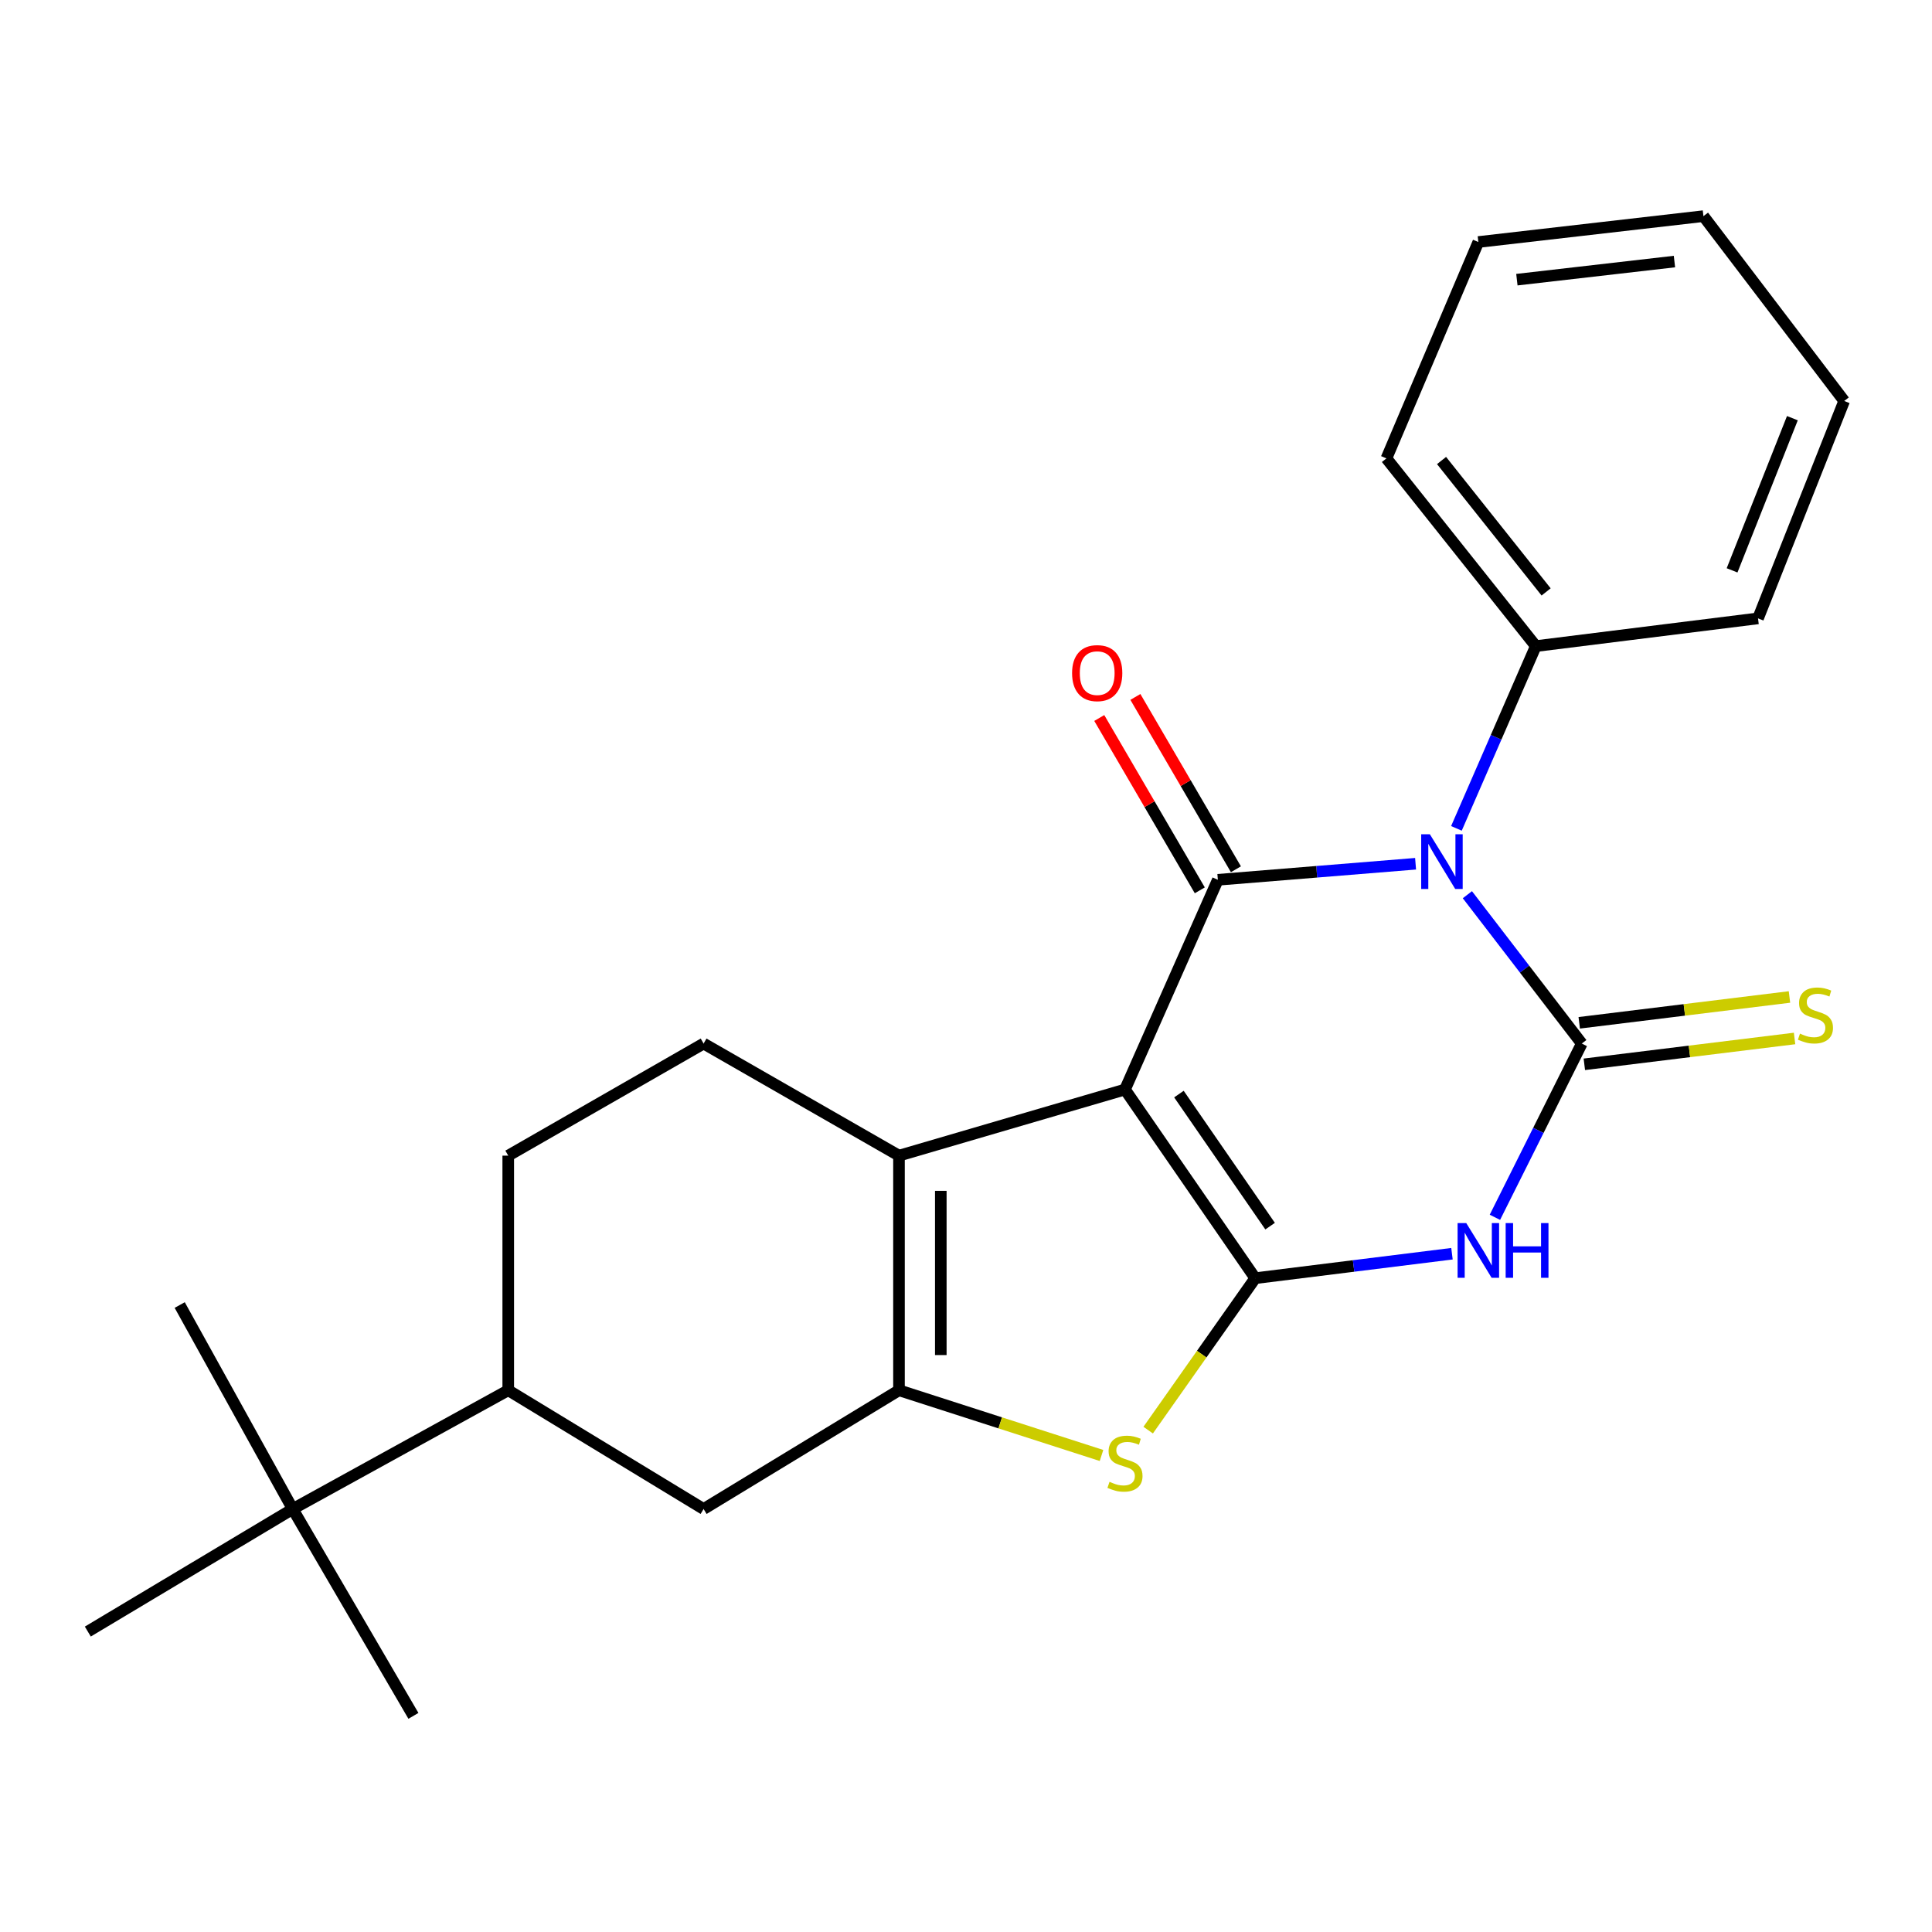 <?xml version='1.0' encoding='iso-8859-1'?>
<svg version='1.1' baseProfile='full'
              xmlns='http://www.w3.org/2000/svg'
                      xmlns:rdkit='http://www.rdkit.org/xml'
                      xmlns:xlink='http://www.w3.org/1999/xlink'
                  xml:space='preserve'
width='1000px' height='1000px' viewBox='0 0 1000 1000'>
<!-- END OF HEADER -->
<rect style='opacity:1.0;fill:#FFFFFF;stroke:none' width='1000' height='1000' x='0' y='0'> </rect>
<path class='bond-1' d='M 582.288,563.941 L 649.704,661.595' style='fill:none;fill-rule:evenodd;stroke:#000000;stroke-width:6px;stroke-linecap:butt;stroke-linejoin:miter;stroke-opacity:1' />
<path class='bond-1' d='M 610.211,566.293 L 657.402,634.651' style='fill:none;fill-rule:evenodd;stroke:#000000;stroke-width:6px;stroke-linecap:butt;stroke-linejoin:miter;stroke-opacity:1' />
<path class='bond-3' d='M 582.288,563.941 L 630.358,455.381' style='fill:none;fill-rule:evenodd;stroke:#000000;stroke-width:6px;stroke-linecap:butt;stroke-linejoin:miter;stroke-opacity:1' />
<path class='bond-5' d='M 582.288,563.941 L 465.312,598.159' style='fill:none;fill-rule:evenodd;stroke:#000000;stroke-width:6px;stroke-linecap:butt;stroke-linejoin:miter;stroke-opacity:1' />
<path class='bond-0' d='M 732.699,447.075 L 681.528,451.228' style='fill:none;fill-rule:evenodd;stroke:#0000FF;stroke-width:6px;stroke-linecap:butt;stroke-linejoin:miter;stroke-opacity:1' />
<path class='bond-0' d='M 681.528,451.228 L 630.358,455.381' style='fill:none;fill-rule:evenodd;stroke:#000000;stroke-width:6px;stroke-linecap:butt;stroke-linejoin:miter;stroke-opacity:1' />
<path class='bond-2' d='M 759.513,463.096 L 789.121,501.621' style='fill:none;fill-rule:evenodd;stroke:#0000FF;stroke-width:6px;stroke-linecap:butt;stroke-linejoin:miter;stroke-opacity:1' />
<path class='bond-2' d='M 789.121,501.621 L 818.729,540.146' style='fill:none;fill-rule:evenodd;stroke:#000000;stroke-width:6px;stroke-linecap:butt;stroke-linejoin:miter;stroke-opacity:1' />
<path class='bond-11' d='M 753.841,428.765 L 774.388,381.595' style='fill:none;fill-rule:evenodd;stroke:#0000FF;stroke-width:6px;stroke-linecap:butt;stroke-linejoin:miter;stroke-opacity:1' />
<path class='bond-11' d='M 774.388,381.595 L 794.935,334.425' style='fill:none;fill-rule:evenodd;stroke:#000000;stroke-width:6px;stroke-linecap:butt;stroke-linejoin:miter;stroke-opacity:1' />
<path class='bond-4' d='M 649.704,661.595 L 700.621,655.26' style='fill:none;fill-rule:evenodd;stroke:#000000;stroke-width:6px;stroke-linecap:butt;stroke-linejoin:miter;stroke-opacity:1' />
<path class='bond-4' d='M 700.621,655.26 L 751.539,648.925' style='fill:none;fill-rule:evenodd;stroke:#0000FF;stroke-width:6px;stroke-linecap:butt;stroke-linejoin:miter;stroke-opacity:1' />
<path class='bond-7' d='M 649.704,661.595 L 621.999,700.911' style='fill:none;fill-rule:evenodd;stroke:#000000;stroke-width:6px;stroke-linecap:butt;stroke-linejoin:miter;stroke-opacity:1' />
<path class='bond-7' d='M 621.999,700.911 L 594.294,740.227' style='fill:none;fill-rule:evenodd;stroke:#CCCC00;stroke-width:6px;stroke-linecap:butt;stroke-linejoin:miter;stroke-opacity:1' />
<path class='bond-9' d='M 820.049,550.887 L 874.457,544.201' style='fill:none;fill-rule:evenodd;stroke:#000000;stroke-width:6px;stroke-linecap:butt;stroke-linejoin:miter;stroke-opacity:1' />
<path class='bond-9' d='M 874.457,544.201 L 928.866,537.516' style='fill:none;fill-rule:evenodd;stroke:#CCCC00;stroke-width:6px;stroke-linecap:butt;stroke-linejoin:miter;stroke-opacity:1' />
<path class='bond-9' d='M 817.409,529.406 L 871.818,522.72' style='fill:none;fill-rule:evenodd;stroke:#000000;stroke-width:6px;stroke-linecap:butt;stroke-linejoin:miter;stroke-opacity:1' />
<path class='bond-9' d='M 871.818,522.72 L 926.226,516.035' style='fill:none;fill-rule:evenodd;stroke:#CCCC00;stroke-width:6px;stroke-linecap:butt;stroke-linejoin:miter;stroke-opacity:1' />
<path class='bond-25' d='M 818.729,540.146 L 796.247,585.11' style='fill:none;fill-rule:evenodd;stroke:#000000;stroke-width:6px;stroke-linecap:butt;stroke-linejoin:miter;stroke-opacity:1' />
<path class='bond-25' d='M 796.247,585.11 L 773.765,630.074' style='fill:none;fill-rule:evenodd;stroke:#0000FF;stroke-width:6px;stroke-linecap:butt;stroke-linejoin:miter;stroke-opacity:1' />
<path class='bond-13' d='M 639.705,449.929 L 613.689,405.33' style='fill:none;fill-rule:evenodd;stroke:#000000;stroke-width:6px;stroke-linecap:butt;stroke-linejoin:miter;stroke-opacity:1' />
<path class='bond-13' d='M 613.689,405.33 L 587.673,360.731' style='fill:none;fill-rule:evenodd;stroke:#FF0000;stroke-width:6px;stroke-linecap:butt;stroke-linejoin:miter;stroke-opacity:1' />
<path class='bond-13' d='M 621.011,460.834 L 594.995,416.234' style='fill:none;fill-rule:evenodd;stroke:#000000;stroke-width:6px;stroke-linecap:butt;stroke-linejoin:miter;stroke-opacity:1' />
<path class='bond-13' d='M 594.995,416.234 L 568.979,371.635' style='fill:none;fill-rule:evenodd;stroke:#FF0000;stroke-width:6px;stroke-linecap:butt;stroke-linejoin:miter;stroke-opacity:1' />
<path class='bond-6' d='M 465.312,598.159 L 465.312,719.596' style='fill:none;fill-rule:evenodd;stroke:#000000;stroke-width:6px;stroke-linecap:butt;stroke-linejoin:miter;stroke-opacity:1' />
<path class='bond-6' d='M 486.955,616.375 L 486.955,701.38' style='fill:none;fill-rule:evenodd;stroke:#000000;stroke-width:6px;stroke-linecap:butt;stroke-linejoin:miter;stroke-opacity:1' />
<path class='bond-10' d='M 465.312,598.159 L 364.183,540.146' style='fill:none;fill-rule:evenodd;stroke:#000000;stroke-width:6px;stroke-linecap:butt;stroke-linejoin:miter;stroke-opacity:1' />
<path class='bond-8' d='M 465.312,719.596 L 364.183,781.06' style='fill:none;fill-rule:evenodd;stroke:#000000;stroke-width:6px;stroke-linecap:butt;stroke-linejoin:miter;stroke-opacity:1' />
<path class='bond-24' d='M 465.312,719.596 L 517.724,736.474' style='fill:none;fill-rule:evenodd;stroke:#000000;stroke-width:6px;stroke-linecap:butt;stroke-linejoin:miter;stroke-opacity:1' />
<path class='bond-24' d='M 517.724,736.474 L 570.136,753.352' style='fill:none;fill-rule:evenodd;stroke:#CCCC00;stroke-width:6px;stroke-linecap:butt;stroke-linejoin:miter;stroke-opacity:1' />
<path class='bond-26' d='M 364.183,781.06 L 263.066,719.596' style='fill:none;fill-rule:evenodd;stroke:#000000;stroke-width:6px;stroke-linecap:butt;stroke-linejoin:miter;stroke-opacity:1' />
<path class='bond-15' d='M 364.183,540.146 L 263.066,598.159' style='fill:none;fill-rule:evenodd;stroke:#000000;stroke-width:6px;stroke-linecap:butt;stroke-linejoin:miter;stroke-opacity:1' />
<path class='bond-19' d='M 794.935,334.425 L 717.612,237.264' style='fill:none;fill-rule:evenodd;stroke:#000000;stroke-width:6px;stroke-linecap:butt;stroke-linejoin:miter;stroke-opacity:1' />
<path class='bond-19' d='M 800.27,306.375 L 746.144,238.362' style='fill:none;fill-rule:evenodd;stroke:#000000;stroke-width:6px;stroke-linecap:butt;stroke-linejoin:miter;stroke-opacity:1' />
<path class='bond-20' d='M 794.935,334.425 L 909.951,320.069' style='fill:none;fill-rule:evenodd;stroke:#000000;stroke-width:6px;stroke-linecap:butt;stroke-linejoin:miter;stroke-opacity:1' />
<path class='bond-12' d='M 263.066,719.596 L 263.066,598.159' style='fill:none;fill-rule:evenodd;stroke:#000000;stroke-width:6px;stroke-linecap:butt;stroke-linejoin:miter;stroke-opacity:1' />
<path class='bond-14' d='M 263.066,719.596 L 151.513,781.06' style='fill:none;fill-rule:evenodd;stroke:#000000;stroke-width:6px;stroke-linecap:butt;stroke-linejoin:miter;stroke-opacity:1' />
<path class='bond-16' d='M 151.513,781.06 L 93.019,675.482' style='fill:none;fill-rule:evenodd;stroke:#000000;stroke-width:6px;stroke-linecap:butt;stroke-linejoin:miter;stroke-opacity:1' />
<path class='bond-17' d='M 151.513,781.06 L 45.455,844.495' style='fill:none;fill-rule:evenodd;stroke:#000000;stroke-width:6px;stroke-linecap:butt;stroke-linejoin:miter;stroke-opacity:1' />
<path class='bond-18' d='M 151.513,781.06 L 213.987,888.128' style='fill:none;fill-rule:evenodd;stroke:#000000;stroke-width:6px;stroke-linecap:butt;stroke-linejoin:miter;stroke-opacity:1' />
<path class='bond-22' d='M 717.612,237.264 L 765.189,125.266' style='fill:none;fill-rule:evenodd;stroke:#000000;stroke-width:6px;stroke-linecap:butt;stroke-linejoin:miter;stroke-opacity:1' />
<path class='bond-21' d='M 909.951,320.069 L 954.545,207.542' style='fill:none;fill-rule:evenodd;stroke:#000000;stroke-width:6px;stroke-linecap:butt;stroke-linejoin:miter;stroke-opacity:1' />
<path class='bond-21' d='M 896.52,295.217 L 927.736,216.448' style='fill:none;fill-rule:evenodd;stroke:#000000;stroke-width:6px;stroke-linecap:butt;stroke-linejoin:miter;stroke-opacity:1' />
<path class='bond-23' d='M 954.545,207.542 L 881.696,111.872' style='fill:none;fill-rule:evenodd;stroke:#000000;stroke-width:6px;stroke-linecap:butt;stroke-linejoin:miter;stroke-opacity:1' />
<path class='bond-27' d='M 765.189,125.266 L 881.696,111.872' style='fill:none;fill-rule:evenodd;stroke:#000000;stroke-width:6px;stroke-linecap:butt;stroke-linejoin:miter;stroke-opacity:1' />
<path class='bond-27' d='M 785.136,144.757 L 866.691,135.382' style='fill:none;fill-rule:evenodd;stroke:#000000;stroke-width:6px;stroke-linecap:butt;stroke-linejoin:miter;stroke-opacity:1' />
<path  class='atom-1' d='M 740.088 431.807
L 749.368 446.807
Q 750.288 448.287, 751.768 450.967
Q 753.248 453.647, 753.328 453.807
L 753.328 431.807
L 757.088 431.807
L 757.088 460.127
L 753.208 460.127
L 743.248 443.727
Q 742.088 441.807, 740.848 439.607
Q 739.648 437.407, 739.288 436.727
L 739.288 460.127
L 735.608 460.127
L 735.608 431.807
L 740.088 431.807
' fill='#0000FF'/>
<path  class='atom-5' d='M 758.929 633.067
L 768.209 648.067
Q 769.129 649.547, 770.609 652.227
Q 772.089 654.907, 772.169 655.067
L 772.169 633.067
L 775.929 633.067
L 775.929 661.387
L 772.049 661.387
L 762.089 644.987
Q 760.929 643.067, 759.689 640.867
Q 758.489 638.667, 758.129 637.987
L 758.129 661.387
L 754.449 661.387
L 754.449 633.067
L 758.929 633.067
' fill='#0000FF'/>
<path  class='atom-5' d='M 779.329 633.067
L 783.169 633.067
L 783.169 645.107
L 797.649 645.107
L 797.649 633.067
L 801.489 633.067
L 801.489 661.387
L 797.649 661.387
L 797.649 648.307
L 783.169 648.307
L 783.169 661.387
L 779.329 661.387
L 779.329 633.067
' fill='#0000FF'/>
<path  class='atom-8' d='M 574.288 766.985
Q 574.608 767.105, 575.928 767.665
Q 577.248 768.225, 578.688 768.585
Q 580.168 768.905, 581.608 768.905
Q 584.288 768.905, 585.848 767.625
Q 587.408 766.305, 587.408 764.025
Q 587.408 762.465, 586.608 761.505
Q 585.848 760.545, 584.648 760.025
Q 583.448 759.505, 581.448 758.905
Q 578.928 758.145, 577.408 757.425
Q 575.928 756.705, 574.848 755.185
Q 573.808 753.665, 573.808 751.105
Q 573.808 747.545, 576.208 745.345
Q 578.648 743.145, 583.448 743.145
Q 586.728 743.145, 590.448 744.705
L 589.528 747.785
Q 586.128 746.385, 583.568 746.385
Q 580.808 746.385, 579.288 747.545
Q 577.768 748.665, 577.808 750.625
Q 577.808 752.145, 578.568 753.065
Q 579.368 753.985, 580.488 754.505
Q 581.648 755.025, 583.568 755.625
Q 586.128 756.425, 587.648 757.225
Q 589.168 758.025, 590.248 759.665
Q 591.368 761.265, 591.368 764.025
Q 591.368 767.945, 588.728 770.065
Q 586.128 772.145, 581.768 772.145
Q 579.248 772.145, 577.328 771.585
Q 575.448 771.065, 573.208 770.145
L 574.288 766.985
' fill='#CCCC00'/>
<path  class='atom-10' d='M 931.672 535.005
Q 931.992 535.125, 933.312 535.685
Q 934.632 536.245, 936.072 536.605
Q 937.552 536.925, 938.992 536.925
Q 941.672 536.925, 943.232 535.645
Q 944.792 534.325, 944.792 532.045
Q 944.792 530.485, 943.992 529.525
Q 943.232 528.565, 942.032 528.045
Q 940.832 527.525, 938.832 526.925
Q 936.312 526.165, 934.792 525.445
Q 933.312 524.725, 932.232 523.205
Q 931.192 521.685, 931.192 519.125
Q 931.192 515.565, 933.592 513.365
Q 936.032 511.165, 940.832 511.165
Q 944.112 511.165, 947.832 512.725
L 946.912 515.805
Q 943.512 514.405, 940.952 514.405
Q 938.192 514.405, 936.672 515.565
Q 935.152 516.685, 935.192 518.645
Q 935.192 520.165, 935.952 521.085
Q 936.752 522.005, 937.872 522.525
Q 939.032 523.045, 940.952 523.645
Q 943.512 524.445, 945.032 525.245
Q 946.552 526.045, 947.632 527.685
Q 948.752 529.285, 948.752 532.045
Q 948.752 535.965, 946.112 538.085
Q 943.512 540.165, 939.152 540.165
Q 936.632 540.165, 934.712 539.605
Q 932.832 539.085, 930.592 538.165
L 931.672 535.005
' fill='#CCCC00'/>
<path  class='atom-14' d='M 554.908 348.405
Q 554.908 341.605, 558.268 337.805
Q 561.628 334.005, 567.908 334.005
Q 574.188 334.005, 577.548 337.805
Q 580.908 341.605, 580.908 348.405
Q 580.908 355.285, 577.508 359.205
Q 574.108 363.085, 567.908 363.085
Q 561.668 363.085, 558.268 359.205
Q 554.908 355.325, 554.908 348.405
M 567.908 359.885
Q 572.228 359.885, 574.548 357.005
Q 576.908 354.085, 576.908 348.405
Q 576.908 342.845, 574.548 340.045
Q 572.228 337.205, 567.908 337.205
Q 563.588 337.205, 561.228 340.005
Q 558.908 342.805, 558.908 348.405
Q 558.908 354.125, 561.228 357.005
Q 563.588 359.885, 567.908 359.885
' fill='#FF0000'/>
</svg>
